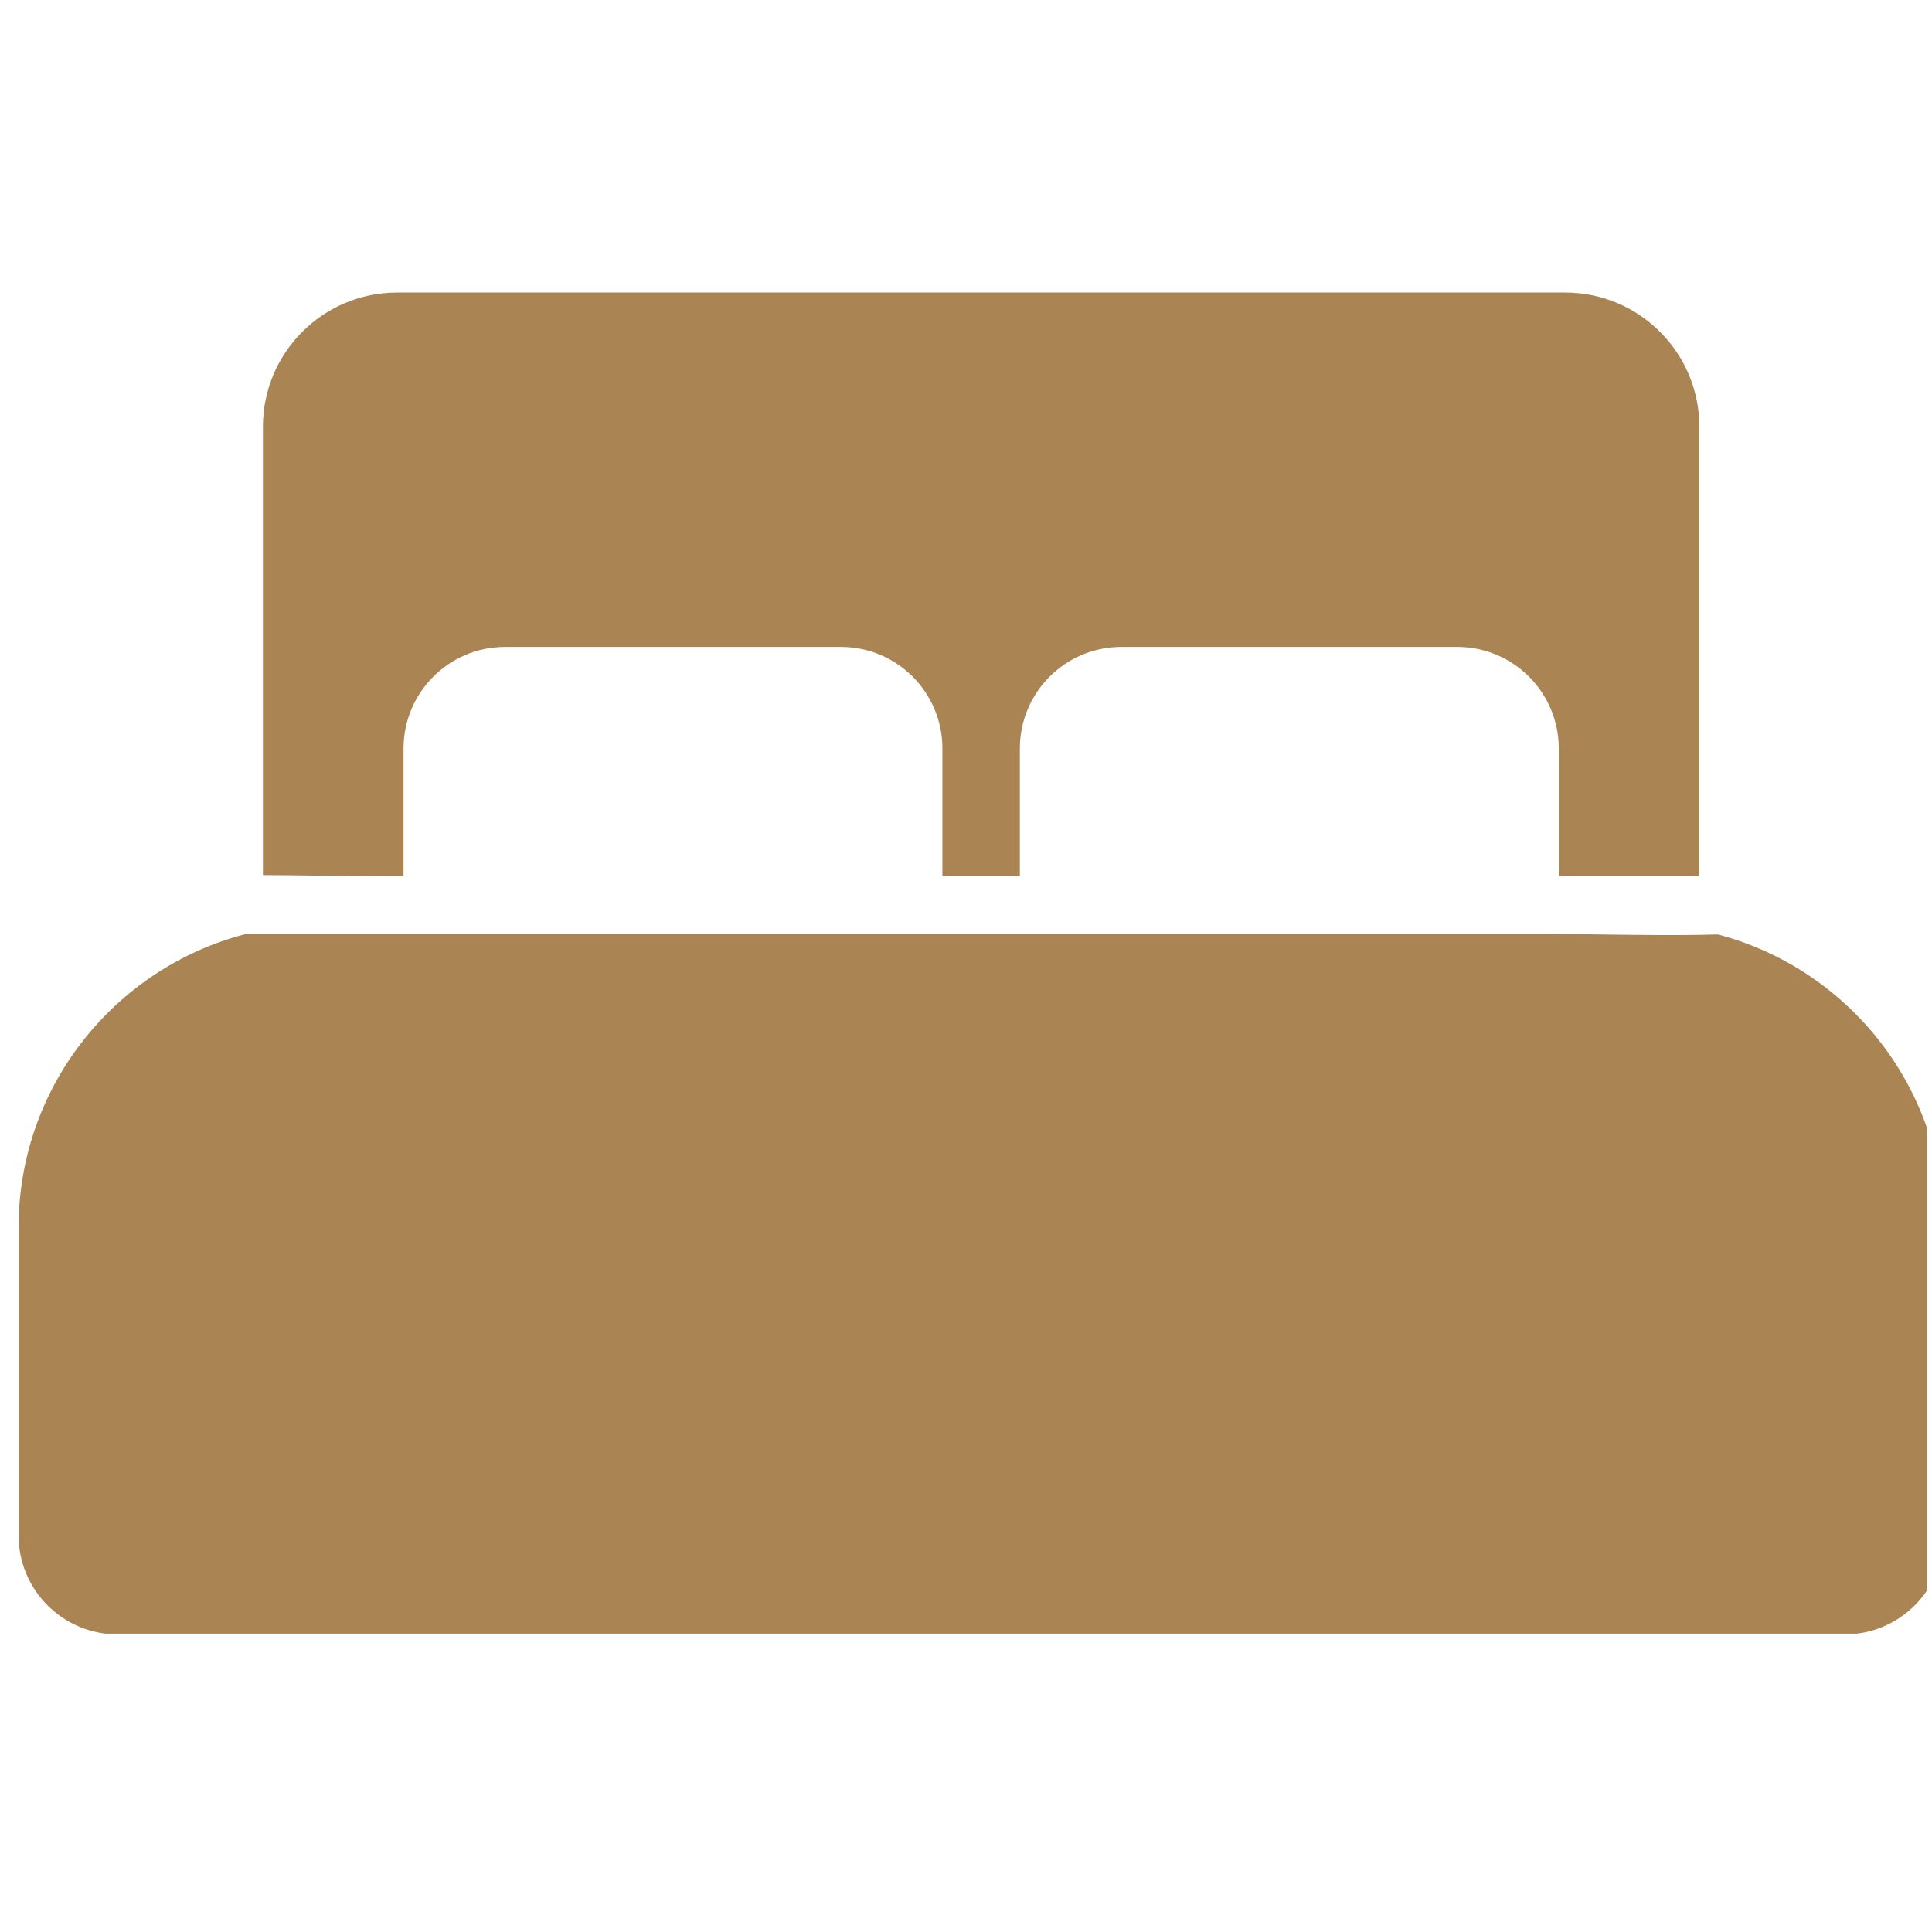 <svg xmlns="http://www.w3.org/2000/svg" xmlns:xlink="http://www.w3.org/1999/xlink" width="250" zoomAndPan="magnify" viewBox="0 0 187.5 187.5" height="250" preserveAspectRatio="xMidYMid meet" version="1.0"><defs><clipPath id="c90adbfee6"><path d="M 1.723 28.391 L 187 28.391 L 187 158.543 L 1.723 158.543 Z M 1.723 28.391 " clip-rule="nonzero"/></clipPath></defs><g clip-path="url(#c90adbfee6)"><path fill="#aa8453" d="M 188.641 119.141 L 188.641 149 C 188.641 154.312 184.336 158.617 179.023 158.617 L 11.414 158.617 C 6.105 158.617 1.801 154.312 1.801 149 L 1.801 119.141 C 1.801 105.43 11.176 93.91 23.867 90.645 L 149.922 90.645 C 154.902 90.645 159.926 90.812 164.922 90.73 C 165.523 90.723 166.125 90.707 166.727 90.691 C 179.34 94.008 188.641 105.488 188.641 119.141 Z M 39.164 85.035 L 39.164 72.637 C 39.164 67.199 43.574 62.785 49.016 62.785 L 81.609 62.785 C 87.051 62.785 91.461 67.199 91.461 72.637 L 91.461 85.035 L 98.977 85.035 L 98.977 72.637 C 98.977 67.199 103.387 62.785 108.828 62.785 L 141.426 62.785 C 146.867 62.785 151.277 67.199 151.277 72.637 L 151.277 85.035 L 164.922 85.035 L 164.922 41.418 C 164.922 34.223 159.09 28.391 151.891 28.391 L 38.547 28.391 C 31.352 28.391 25.516 34.223 25.516 41.418 L 25.516 84.926 C 29.328 84.938 33.145 85.035 36.938 85.035 Z M 39.164 85.035 " fill-opacity="1" fill-rule="nonzero"/></g></svg>